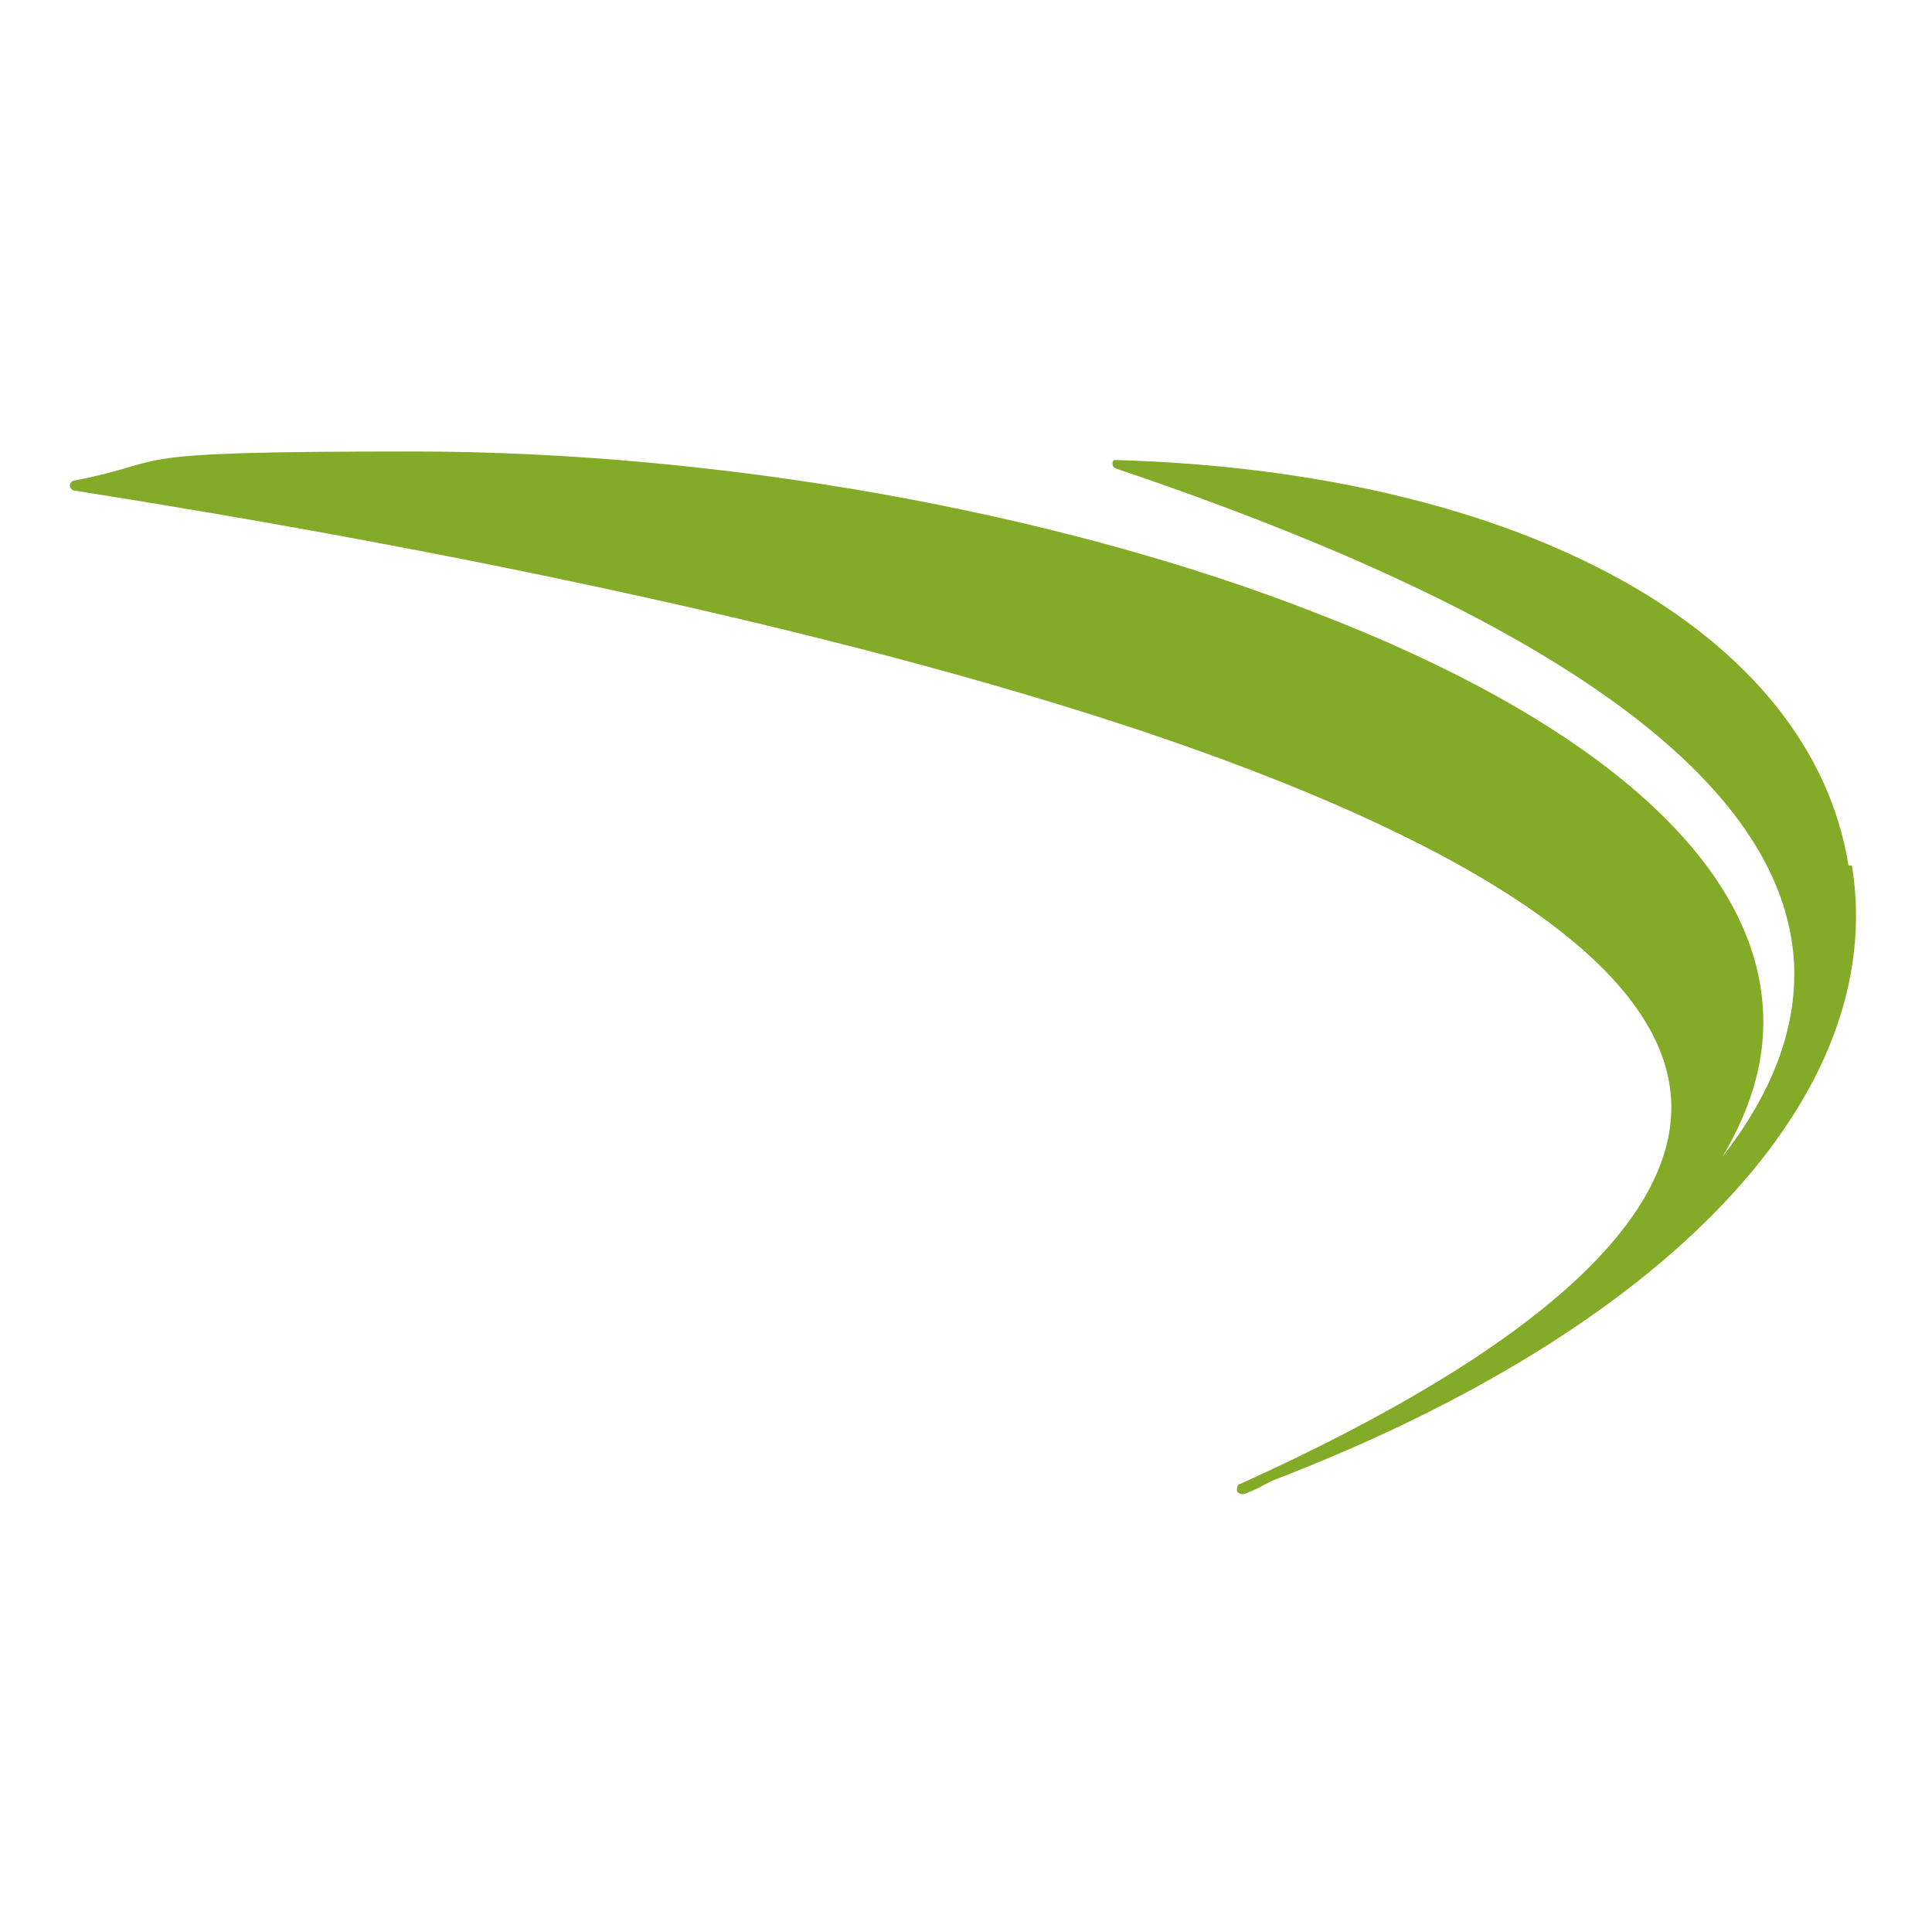 <?xml version="1.0" encoding="UTF-8"?>
<svg id="Lager_1" xmlns="http://www.w3.org/2000/svg" version="1.1" viewBox="0 0 113.4 113.4">
  <!-- Generator: Adobe Illustrator 29.3.1, SVG Export Plug-In . SVG Version: 2.1.0 Build 151)  -->
  <defs>
    <style>
      .st0 {
        fill: #84ab28;
      }
    </style>
  </defs>
  <path class="st0" d="M108.5,50.8c-2.2-13.7-19.1-23.1-43-23.8h0c-.1,0-.2,0-.2.2,0,.1,0,.2.2.3,25.8,8.7,39.2,18.4,39.8,29,.2,4-1.4,7.8-4.2,11.4,1.6-2.7,2.4-5.3,2.4-7.9,0-9.8-10.9-18.1-26.2-24-15.3-6-35.1-9.5-53.1-9.5s-13.7.5-19.8,1.7c-.2,0-.3.2-.3.3s.1.3.3.3c20.9,3.3,44.3,8,62.6,14.1,18.2,6.1,31.1,13.6,31.1,22.1,0,6.4-7.2,13.9-25.3,22.1h0c-.2,0-.2.3-.2.4,0,.1.2.2.3.2s0,0,.1,0c.6-.2,1.1-.5,1.7-.8,23.2-8.9,36.2-22.6,34-36.1h0Z"/>
</svg>